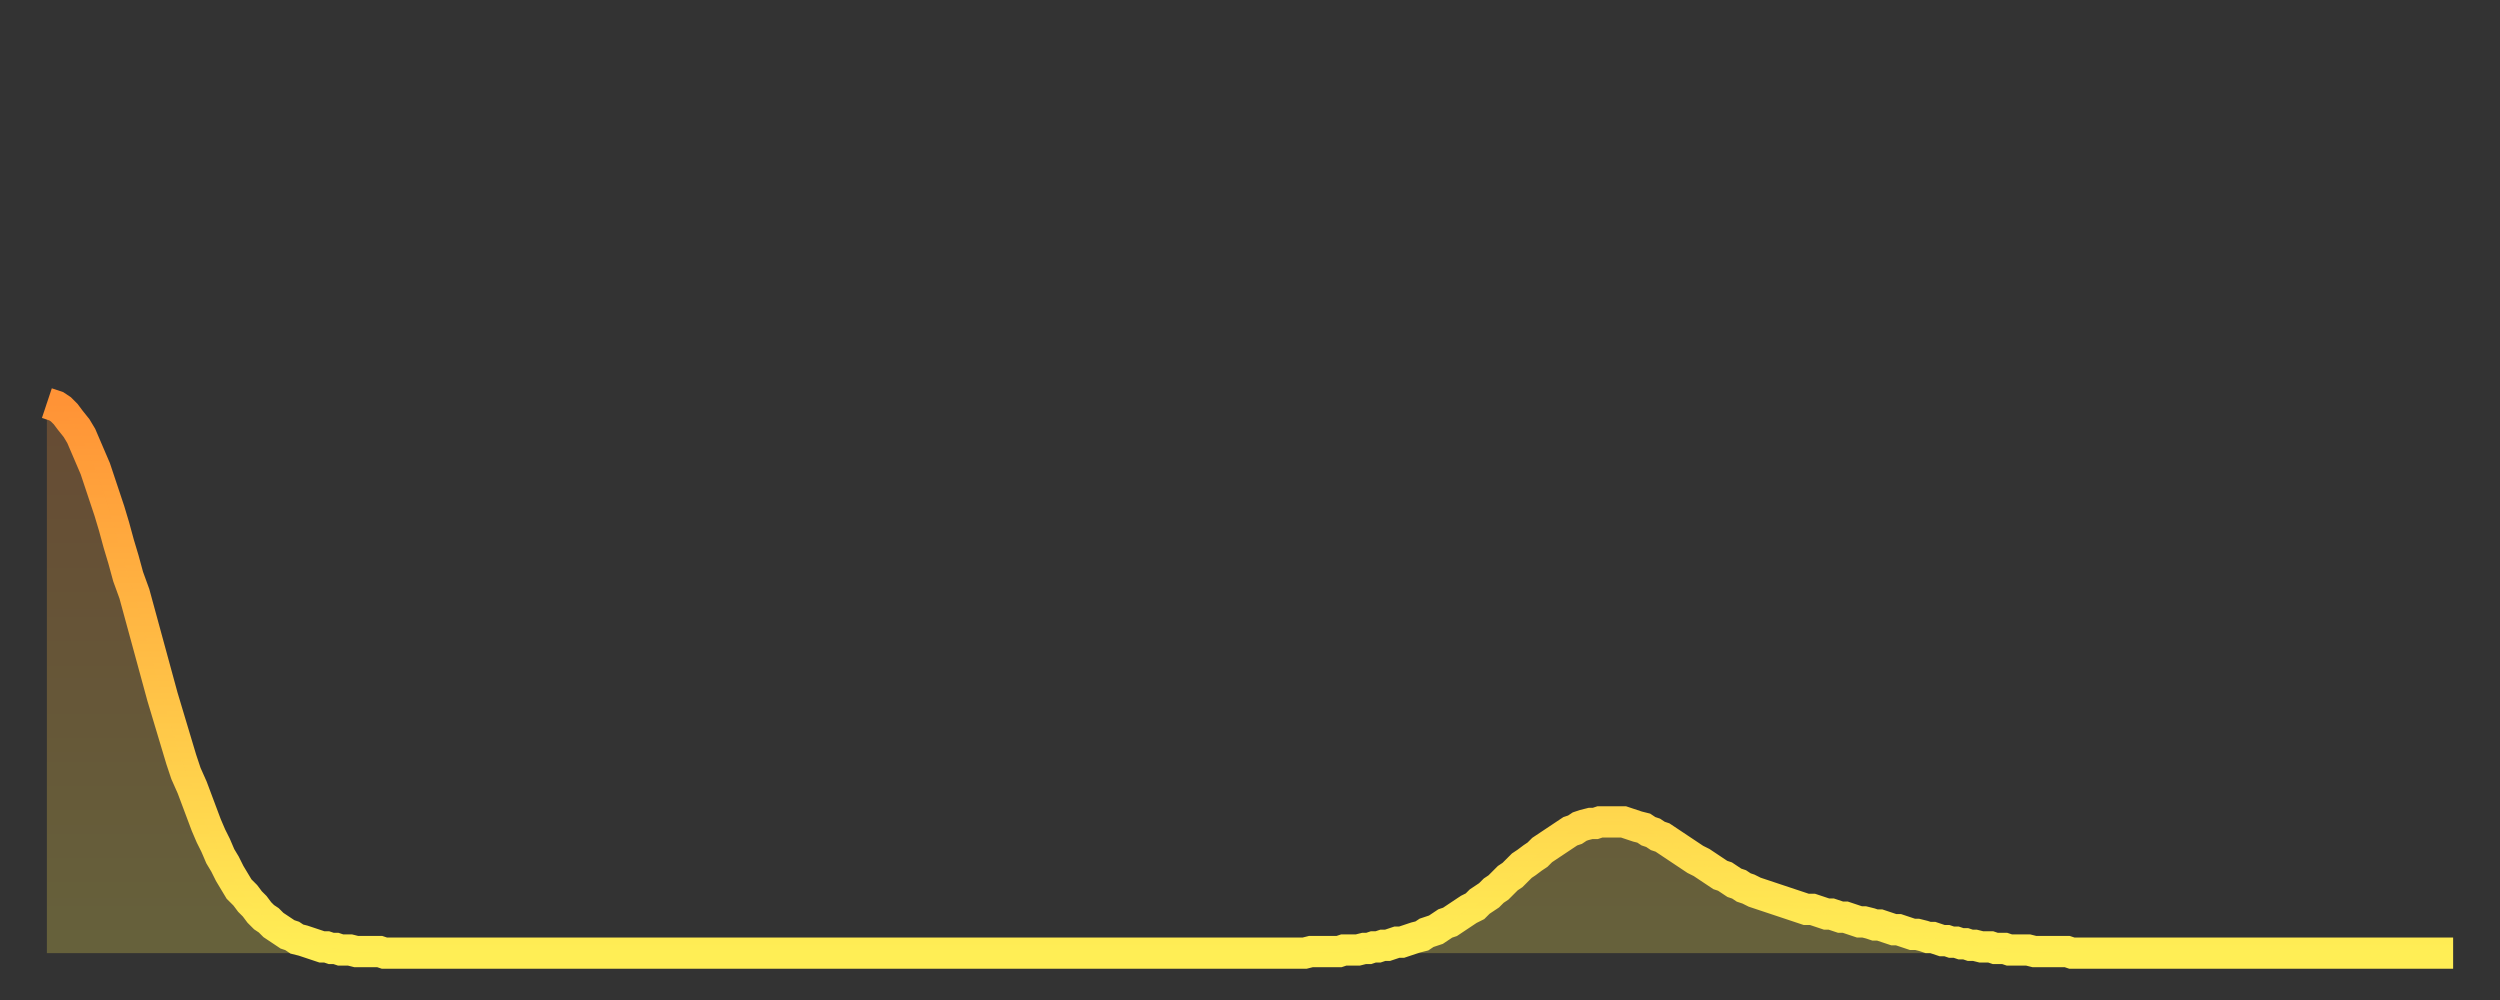 <?xml version="1.0" encoding="utf-8" ?>
<svg baseProfile="full" height="64" version="1.1" width="160" xmlns="http://www.w3.org/2000/svg" xmlns:ev="http://www.w3.org/2001/xml-events" xmlns:xlink="http://www.w3.org/1999/xlink"><rect width="100%" height="100%" fill="#333333" stroke="none"/><defs><linearGradient id="id4580" x1="0" x2="0" y1="0" y2="1"><stop offset="0%" stop-color="#ff9336" /><stop offset="50%" stop-color="#ffc046" /><stop offset="100%" stop-color="#ffee55" /></linearGradient></defs><g transform="translate(3,3)"><g><path d="M 0.0 22.8 0.3 22.9 0.6 23.0 0.9 23.2 1.2 23.5 1.5 23.9 1.9 24.4 2.2 24.9 2.5 25.6 2.8 26.3 3.1 27.0 3.4 27.9 3.7 28.8 4.0 29.7 4.3 30.7 4.6 31.8 4.9 32.8 5.2 33.9 5.6 35.0 5.9 36.1 6.2 37.2 6.5 38.3 6.8 39.4 7.1 40.5 7.4 41.6 7.7 42.6 8.0 43.6 8.3 44.6 8.6 45.6 8.9 46.5 9.3 47.4 9.6 48.2 9.9 49.0 10.2 49.8 10.5 50.5 10.8 51.1 11.1 51.8 11.4 52.3 11.7 52.9 12.0 53.4 12.3 53.9 12.7 54.3 13.0 54.7 13.3 55.0 13.6 55.4 13.9 55.7 14.2 55.9 14.5 56.2 14.8 56.4 15.1 56.6 15.4 56.8 15.7 56.9 16.0 57.1 16.4 57.2 16.7 57.3 17.0 57.4 17.3 57.5 17.6 57.6 17.9 57.6 18.2 57.7 18.5 57.7 18.8 57.8 19.1 57.8 19.4 57.8 19.8 57.9 20.1 57.9 20.4 57.9 20.7 57.9 21.0 57.9 21.3 57.9 21.6 58.0 21.9 58.0 22.2 58.0 22.5 58.0 22.8 58.0 23.1 58.0 23.5 58.0 23.8 58.0 24.1 58.0 24.4 58.0 24.7 58.0 25.0 58.0 25.3 58.0 25.6 58.0 25.9 58.0 26.2 58.0 26.5 58.0 26.8 58.0 27.2 58.0 27.5 58.0 27.8 58.0 28.1 58.0 28.4 58.0 28.7 58.0 29.0 58.0 29.3 58.0 29.6 58.0 29.9 58.0 30.2 58.0 30.6 58.0 30.9 58.0 31.2 58.0 31.5 58.0 31.8 58.0 32.1 58.0 32.4 58.0 32.7 58.0 33.0 58.0 33.3 58.0 33.6 58.0 33.9 58.0 34.3 58.0 34.6 58.0 34.9 58.0 35.2 58.0 35.5 58.0 35.8 58.0 36.1 58.0 36.4 58.0 36.7 58.0 37.0 58.0 37.3 58.0 37.7 58.0 38.0 58.0 38.3 58.0 38.6 58.0 38.9 58.0 39.2 58.0 39.5 58.0 39.8 58.0 40.1 58.0 40.4 58.0 40.7 58.0 41.0 58.0 41.4 58.0 41.7 58.0 42.0 58.0 42.3 58.0 42.6 58.0 42.9 58.0 43.2 58.0 43.5 58.0 43.8 58.0 44.1 58.0 44.4 58.0 44.7 58.0 45.1 58.0 45.4 58.0 45.7 58.0 46.0 58.0 46.3 58.0 46.6 58.0 46.9 58.0 47.2 58.0 47.5 58.0 47.8 58.0 48.1 58.0 48.5 58.0 48.8 58.0 49.1 58.0 49.4 58.0 49.7 58.0 50.0 58.0 50.3 58.0 50.6 58.0 50.9 58.0 51.2 58.0 51.5 58.0 51.8 58.0 52.2 58.0 52.5 58.0 52.8 58.0 53.1 58.0 53.4 58.0 53.7 58.0 54.0 58.0 54.3 58.0 54.6 58.0 54.9 58.0 55.2 58.0 55.6 58.0 55.9 58.0 56.2 58.0 56.5 58.0 56.8 58.0 57.1 58.0 57.4 58.0 57.7 58.0 58.0 58.0 58.3 58.0 58.6 58.0 58.9 58.0 59.3 58.0 59.6 58.0 59.9 58.0 60.2 58.0 60.5 58.0 60.8 58.0 61.1 58.0 61.4 58.0 61.7 58.0 62.0 58.0 62.3 58.0 62.6 58.0 63.0 58.0 63.3 58.0 63.6 58.0 63.9 58.0 64.2 58.0 64.5 58.0 64.8 58.0 65.1 58.0 65.4 58.0 65.7 58.0 66.0 58.0 66.4 58.0 66.7 58.0 67.0 58.0 67.3 58.0 67.6 58.0 67.9 58.0 68.2 58.0 68.5 58.0 68.8 58.0 69.1 58.0 69.4 58.0 69.7 58.0 70.1 58.0 70.4 58.0 70.7 58.0 71.0 58.0 71.3 58.0 71.6 58.0 71.9 58.0 72.2 58.0 72.5 58.0 72.8 58.0 73.1 58.0 73.5 58.0 73.8 58.0 74.1 58.0 74.4 58.0 74.7 58.0 75.0 58.0 75.3 58.0 75.6 58.0 75.9 58.0 76.2 58.0 76.5 58.0 76.8 58.0 77.2 58.0 77.5 58.0 77.8 58.0 78.1 58.0 78.4 58.0 78.7 58.0 79.0 58.0 79.3 58.0 79.6 58.0 79.9 58.0 80.2 58.0 80.5 58.0 80.9 57.9 81.2 57.9 81.5 57.9 81.8 57.9 82.1 57.9 82.4 57.9 82.7 57.9 83.0 57.8 83.3 57.8 83.6 57.8 83.9 57.8 84.3 57.7 84.6 57.7 84.9 57.6 85.2 57.6 85.5 57.5 85.8 57.5 86.1 57.4 86.4 57.3 86.7 57.3 87.0 57.2 87.3 57.1 87.6 57.0 88.0 56.9 88.3 56.7 88.6 56.6 88.9 56.5 89.2 56.3 89.5 56.1 89.8 56.0 90.1 55.8 90.4 55.6 90.7 55.4 91.0 55.2 91.4 55.0 91.7 54.7 92.0 54.5 92.3 54.3 92.6 54.0 92.9 53.8 93.2 53.5 93.5 53.2 93.8 53.0 94.1 52.7 94.4 52.4 94.7 52.2 95.1 51.9 95.4 51.7 95.7 51.4 96.0 51.2 96.3 51.0 96.6 50.8 96.9 50.6 97.2 50.4 97.5 50.2 97.8 50.1 98.1 49.9 98.4 49.8 98.8 49.7 99.1 49.7 99.4 49.6 99.7 49.6 100.0 49.6 100.3 49.6 100.6 49.6 100.9 49.6 101.2 49.7 101.5 49.8 101.8 49.9 102.2 50.0 102.5 50.2 102.8 50.3 103.1 50.5 103.4 50.6 103.7 50.8 104.0 51.0 104.3 51.2 104.6 51.4 104.9 51.6 105.2 51.8 105.5 52.0 105.9 52.2 106.2 52.4 106.5 52.6 106.8 52.8 107.1 53.0 107.4 53.1 107.7 53.3 108.0 53.5 108.3 53.6 108.6 53.8 108.9 53.9 109.3 54.1 109.6 54.2 109.9 54.3 110.2 54.4 110.5 54.5 110.8 54.6 111.1 54.7 111.4 54.8 111.7 54.9 112.0 55.0 112.3 55.1 112.6 55.2 113.0 55.2 113.3 55.3 113.6 55.4 113.9 55.5 114.2 55.5 114.5 55.6 114.8 55.7 115.1 55.7 115.4 55.8 115.7 55.9 116.0 56.0 116.3 56.0 116.7 56.1 117.0 56.2 117.3 56.2 117.6 56.3 117.9 56.4 118.2 56.5 118.5 56.5 118.8 56.6 119.1 56.7 119.4 56.8 119.7 56.8 120.1 56.9 120.4 57.0 120.7 57.0 121.0 57.1 121.3 57.2 121.6 57.2 121.9 57.3 122.2 57.3 122.5 57.4 122.8 57.4 123.1 57.5 123.4 57.5 123.8 57.6 124.1 57.6 124.4 57.6 124.7 57.7 125.0 57.7 125.3 57.7 125.6 57.8 125.9 57.8 126.2 57.8 126.5 57.8 126.8 57.8 127.2 57.9 127.5 57.9 127.8 57.9 128.1 57.9 128.4 57.9 128.7 57.9 129.0 57.9 129.3 57.9 129.6 58.0 129.9 58.0 130.2 58.0 130.5 58.0 130.9 58.0 131.2 58.0 131.5 58.0 131.8 58.0 132.1 58.0 132.4 58.0 132.7 58.0 133.0 58.0 133.3 58.0 133.6 58.0 133.9 58.0 134.2 58.0 134.6 58.0 134.9 58.0 135.2 58.0 135.5 58.0 135.8 58.0 136.1 58.0 136.4 58.0 136.7 58.0 137.0 58.0 137.3 58.0 137.6 58.0 138.0 58.0 138.3 58.0 138.6 58.0 138.9 58.0 139.2 58.0 139.5 58.0 139.8 58.0 140.1 58.0 140.4 58.0 140.7 58.0 141.0 58.0 141.3 58.0 141.7 58.0 142.0 58.0 142.3 58.0 142.6 58.0 142.9 58.0 143.2 58.0 143.5 58.0 143.8 58.0 144.1 58.0 144.4 58.0 144.7 58.0 145.1 58.0 145.4 58.0 145.7 58.0 146.0 58.0 146.3 58.0 146.6 58.0 146.9 58.0 147.2 58.0 147.5 58.0 147.8 58.0 148.1 58.0 148.4 58.0 148.8 58.0 149.1 58.0 149.4 58.0 149.7 58.0 150.0 58.0 150.3 58.0 150.6 58.0 150.9 58.0 151.2 58.0 151.5 58.0 151.8 58.0 152.1 58.0 152.5 58.0 152.8 58.0 153.1 58.0 153.4 58.0 153.7 58.0 154.0 58.0" fill="none" id="graph-curve" opacity="1" stroke="url(#id4580)" stroke-width="2" /><path d="M 0 58 L 0.0 22.8 0.3 22.9 0.6 23.0 0.9 23.2 1.2 23.5 1.5 23.9 1.9 24.4 2.2 24.9 2.5 25.6 2.8 26.3 3.1 27.0 3.4 27.9 3.7 28.8 4.0 29.7 4.3 30.7 4.6 31.8 4.9 32.8 5.2 33.9 5.6 35.0 5.9 36.1 6.2 37.2 6.5 38.3 6.8 39.4 7.1 40.5 7.4 41.6 7.7 42.6 8.0 43.6 8.3 44.6 8.6 45.6 8.9 46.5 9.3 47.4 9.6 48.2 9.9 49.0 10.2 49.8 10.5 50.5 10.8 51.1 11.1 51.8 11.4 52.3 11.7 52.9 12.0 53.4 12.3 53.9 12.7 54.3 13.0 54.7 13.3 55.0 13.6 55.4 13.9 55.7 14.2 55.9 14.5 56.2 14.8 56.4 15.1 56.6 15.4 56.8 15.7 56.9 16.0 57.1 16.4 57.2 16.7 57.3 17.0 57.4 17.3 57.5 17.6 57.6 17.9 57.6 18.2 57.7 18.5 57.7 18.8 57.8 19.1 57.8 19.4 57.8 19.8 57.9 20.1 57.9 20.4 57.9 20.7 57.9 21.0 57.9 21.3 57.9 21.6 58.0 21.9 58.0 22.2 58.0 22.5 58.0 22.8 58.0 23.1 58.0 23.5 58.0 23.8 58.0 24.1 58.0 24.4 58.0 24.7 58.0 25.0 58.0 25.3 58.0 25.6 58.0 25.9 58.0 26.2 58.0 26.5 58.0 26.8 58.0 27.2 58.0 27.5 58.0 27.8 58.0 28.1 58.0 28.4 58.0 28.7 58.0 29.0 58.0 29.3 58.0 29.6 58.0 29.9 58.0 30.2 58.0 30.6 58.0 30.9 58.0 31.2 58.0 31.5 58.0 31.8 58.0 32.1 58.0 32.4 58.0 32.7 58.0 33.0 58.0 33.3 58.0 33.6 58.0 33.9 58.0 34.3 58.0 34.6 58.0 34.9 58.0 35.2 58.0 35.5 58.0 35.8 58.0 36.1 58.0 36.4 58.0 36.7 58.0 37.0 58.0 37.3 58.0 37.7 58.0 38.0 58.0 38.3 58.0 38.6 58.0 38.9 58.0 39.2 58.0 39.5 58.0 39.8 58.0 40.1 58.0 40.4 58.0 40.7 58.0 41.0 58.0 41.4 58.0 41.7 58.0 42.0 58.0 42.3 58.0 42.6 58.0 42.9 58.0 43.2 58.0 43.5 58.0 43.8 58.0 44.1 58.0 44.4 58.0 44.7 58.0 45.1 58.0 45.4 58.0 45.7 58.0 46.0 58.0 46.3 58.0 46.6 58.0 46.9 58.0 47.2 58.0 47.5 58.0 47.8 58.0 48.1 58.0 48.5 58.0 48.8 58.0 49.1 58.0 49.4 58.0 49.7 58.0 50.0 58.0 50.3 58.0 50.6 58.0 50.9 58.0 51.2 58.0 51.5 58.0 51.8 58.0 52.2 58.0 52.5 58.0 52.8 58.0 53.1 58.0 53.4 58.0 53.7 58.0 54.0 58.0 54.3 58.0 54.6 58.0 54.9 58.0 55.2 58.0 55.6 58.0 55.9 58.0 56.2 58.0 56.5 58.0 56.8 58.0 57.1 58.0 57.4 58.0 57.7 58.0 58.0 58.0 58.3 58.0 58.6 58.0 58.9 58.0 59.3 58.0 59.6 58.0 59.9 58.0 60.2 58.0 60.5 58.0 60.8 58.0 61.1 58.0 61.4 58.0 61.7 58.0 62.0 58.0 62.3 58.0 62.6 58.0 63.0 58.0 63.3 58.0 63.6 58.0 63.9 58.0 64.2 58.0 64.5 58.0 64.8 58.0 65.1 58.0 65.4 58.0 65.7 58.0 66.0 58.0 66.4 58.0 66.7 58.0 67.0 58.0 67.3 58.0 67.6 58.0 67.9 58.0 68.2 58.0 68.5 58.0 68.8 58.0 69.1 58.0 69.4 58.0 69.7 58.0 70.1 58.0 70.4 58.0 70.7 58.0 71.0 58.0 71.3 58.0 71.6 58.0 71.9 58.0 72.2 58.0 72.5 58.0 72.8 58.0 73.1 58.0 73.5 58.0 73.8 58.0 74.1 58.0 74.4 58.0 74.7 58.0 75.0 58.0 75.3 58.0 75.6 58.0 75.9 58.0 76.2 58.0 76.5 58.0 76.8 58.0 77.2 58.0 77.5 58.0 77.8 58.0 78.1 58.0 78.4 58.0 78.7 58.0 79.0 58.0 79.3 58.0 79.6 58.0 79.9 58.0 80.2 58.0 80.5 58.0 80.9 57.9 81.2 57.9 81.5 57.9 81.8 57.9 82.1 57.9 82.4 57.9 82.7 57.9 83.0 57.8 83.3 57.8 83.6 57.8 83.9 57.8 84.3 57.7 84.6 57.7 84.9 57.6 85.2 57.6 85.5 57.5 85.8 57.5 86.1 57.4 86.4 57.3 86.7 57.3 87.0 57.2 87.3 57.1 87.6 57.0 88.0 56.9 88.3 56.7 88.6 56.6 88.9 56.5 89.2 56.3 89.5 56.1 89.8 56.0 90.1 55.8 90.4 55.6 90.7 55.4 91.0 55.2 91.4 55.0 91.7 54.7 92.0 54.5 92.3 54.3 92.6 54.0 92.9 53.8 93.2 53.5 93.5 53.2 93.8 53.0 94.1 52.7 94.4 52.4 94.7 52.2 95.1 51.9 95.4 51.7 95.7 51.4 96.0 51.2 96.3 51.0 96.6 50.8 96.9 50.6 97.2 50.4 97.5 50.2 97.8 50.1 98.1 49.9 98.4 49.8 98.8 49.7 99.1 49.7 99.4 49.6 99.7 49.6 100.0 49.6 100.3 49.6 100.6 49.6 100.9 49.6 101.2 49.7 101.5 49.8 101.8 49.9 102.2 50.0 102.5 50.2 102.8 50.3 103.1 50.5 103.4 50.6 103.7 50.8 104.0 51.0 104.3 51.2 104.6 51.4 104.9 51.6 105.2 51.8 105.5 52.0 105.9 52.2 106.2 52.4 106.5 52.6 106.8 52.8 107.1 53.0 107.4 53.1 107.7 53.3 108.0 53.5 108.3 53.6 108.6 53.8 108.9 53.9 109.3 54.1 109.6 54.2 109.9 54.3 110.2 54.4 110.5 54.5 110.8 54.6 111.1 54.7 111.4 54.8 111.7 54.9 112.0 55.0 112.3 55.1 112.6 55.2 113.0 55.2 113.3 55.3 113.6 55.4 113.9 55.5 114.2 55.5 114.5 55.6 114.8 55.7 115.1 55.7 115.4 55.8 115.7 55.9 116.0 56.0 116.3 56.0 116.7 56.1 117.0 56.2 117.3 56.2 117.6 56.3 117.9 56.4 118.2 56.5 118.5 56.5 118.8 56.6 119.1 56.7 119.4 56.8 119.7 56.8 120.1 56.9 120.4 57.0 120.7 57.0 121.0 57.1 121.3 57.2 121.6 57.2 121.9 57.3 122.2 57.3 122.5 57.4 122.8 57.4 123.1 57.5 123.4 57.5 123.8 57.6 124.1 57.6 124.4 57.6 124.7 57.7 125.0 57.7 125.3 57.7 125.6 57.8 125.9 57.8 126.2 57.8 126.5 57.8 126.8 57.8 127.2 57.9 127.5 57.9 127.8 57.9 128.1 57.9 128.4 57.9 128.7 57.9 129.0 57.9 129.3 57.9 129.6 58.0 129.9 58.0 130.2 58.0 130.5 58.0 130.9 58.0 131.2 58.0 131.5 58.0 131.8 58.0 132.1 58.0 132.4 58.0 132.7 58.0 133.0 58.0 133.3 58.0 133.6 58.0 133.9 58.0 134.2 58.0 134.6 58.0 134.9 58.0 135.2 58.0 135.5 58.0 135.8 58.0 136.1 58.0 136.4 58.0 136.7 58.0 137.0 58.0 137.3 58.0 137.6 58.0 138.0 58.0 138.3 58.0 138.6 58.0 138.9 58.0 139.2 58.0 139.5 58.0 139.8 58.0 140.1 58.0 140.4 58.0 140.7 58.0 141.0 58.0 141.3 58.0 141.7 58.0 142.0 58.0 142.3 58.0 142.6 58.0 142.9 58.0 143.2 58.0 143.5 58.0 143.8 58.0 144.1 58.0 144.4 58.0 144.7 58.0 145.1 58.0 145.4 58.0 145.7 58.0 146.0 58.0 146.3 58.0 146.6 58.0 146.9 58.0 147.2 58.0 147.5 58.0 147.8 58.0 148.1 58.0 148.4 58.0 148.8 58.0 149.1 58.0 149.4 58.0 149.7 58.0 150.0 58.0 150.3 58.0 150.6 58.0 150.9 58.0 151.2 58.0 151.5 58.0 151.8 58.0 152.1 58.0 152.5 58.0 152.8 58.0 153.1 58.0 153.4 58.0 153.7 58.0 154.0 58.0 154 58" fill="url(#id4580)" fill-opacity=".25" id="graph-shadow" /></g></g></svg>